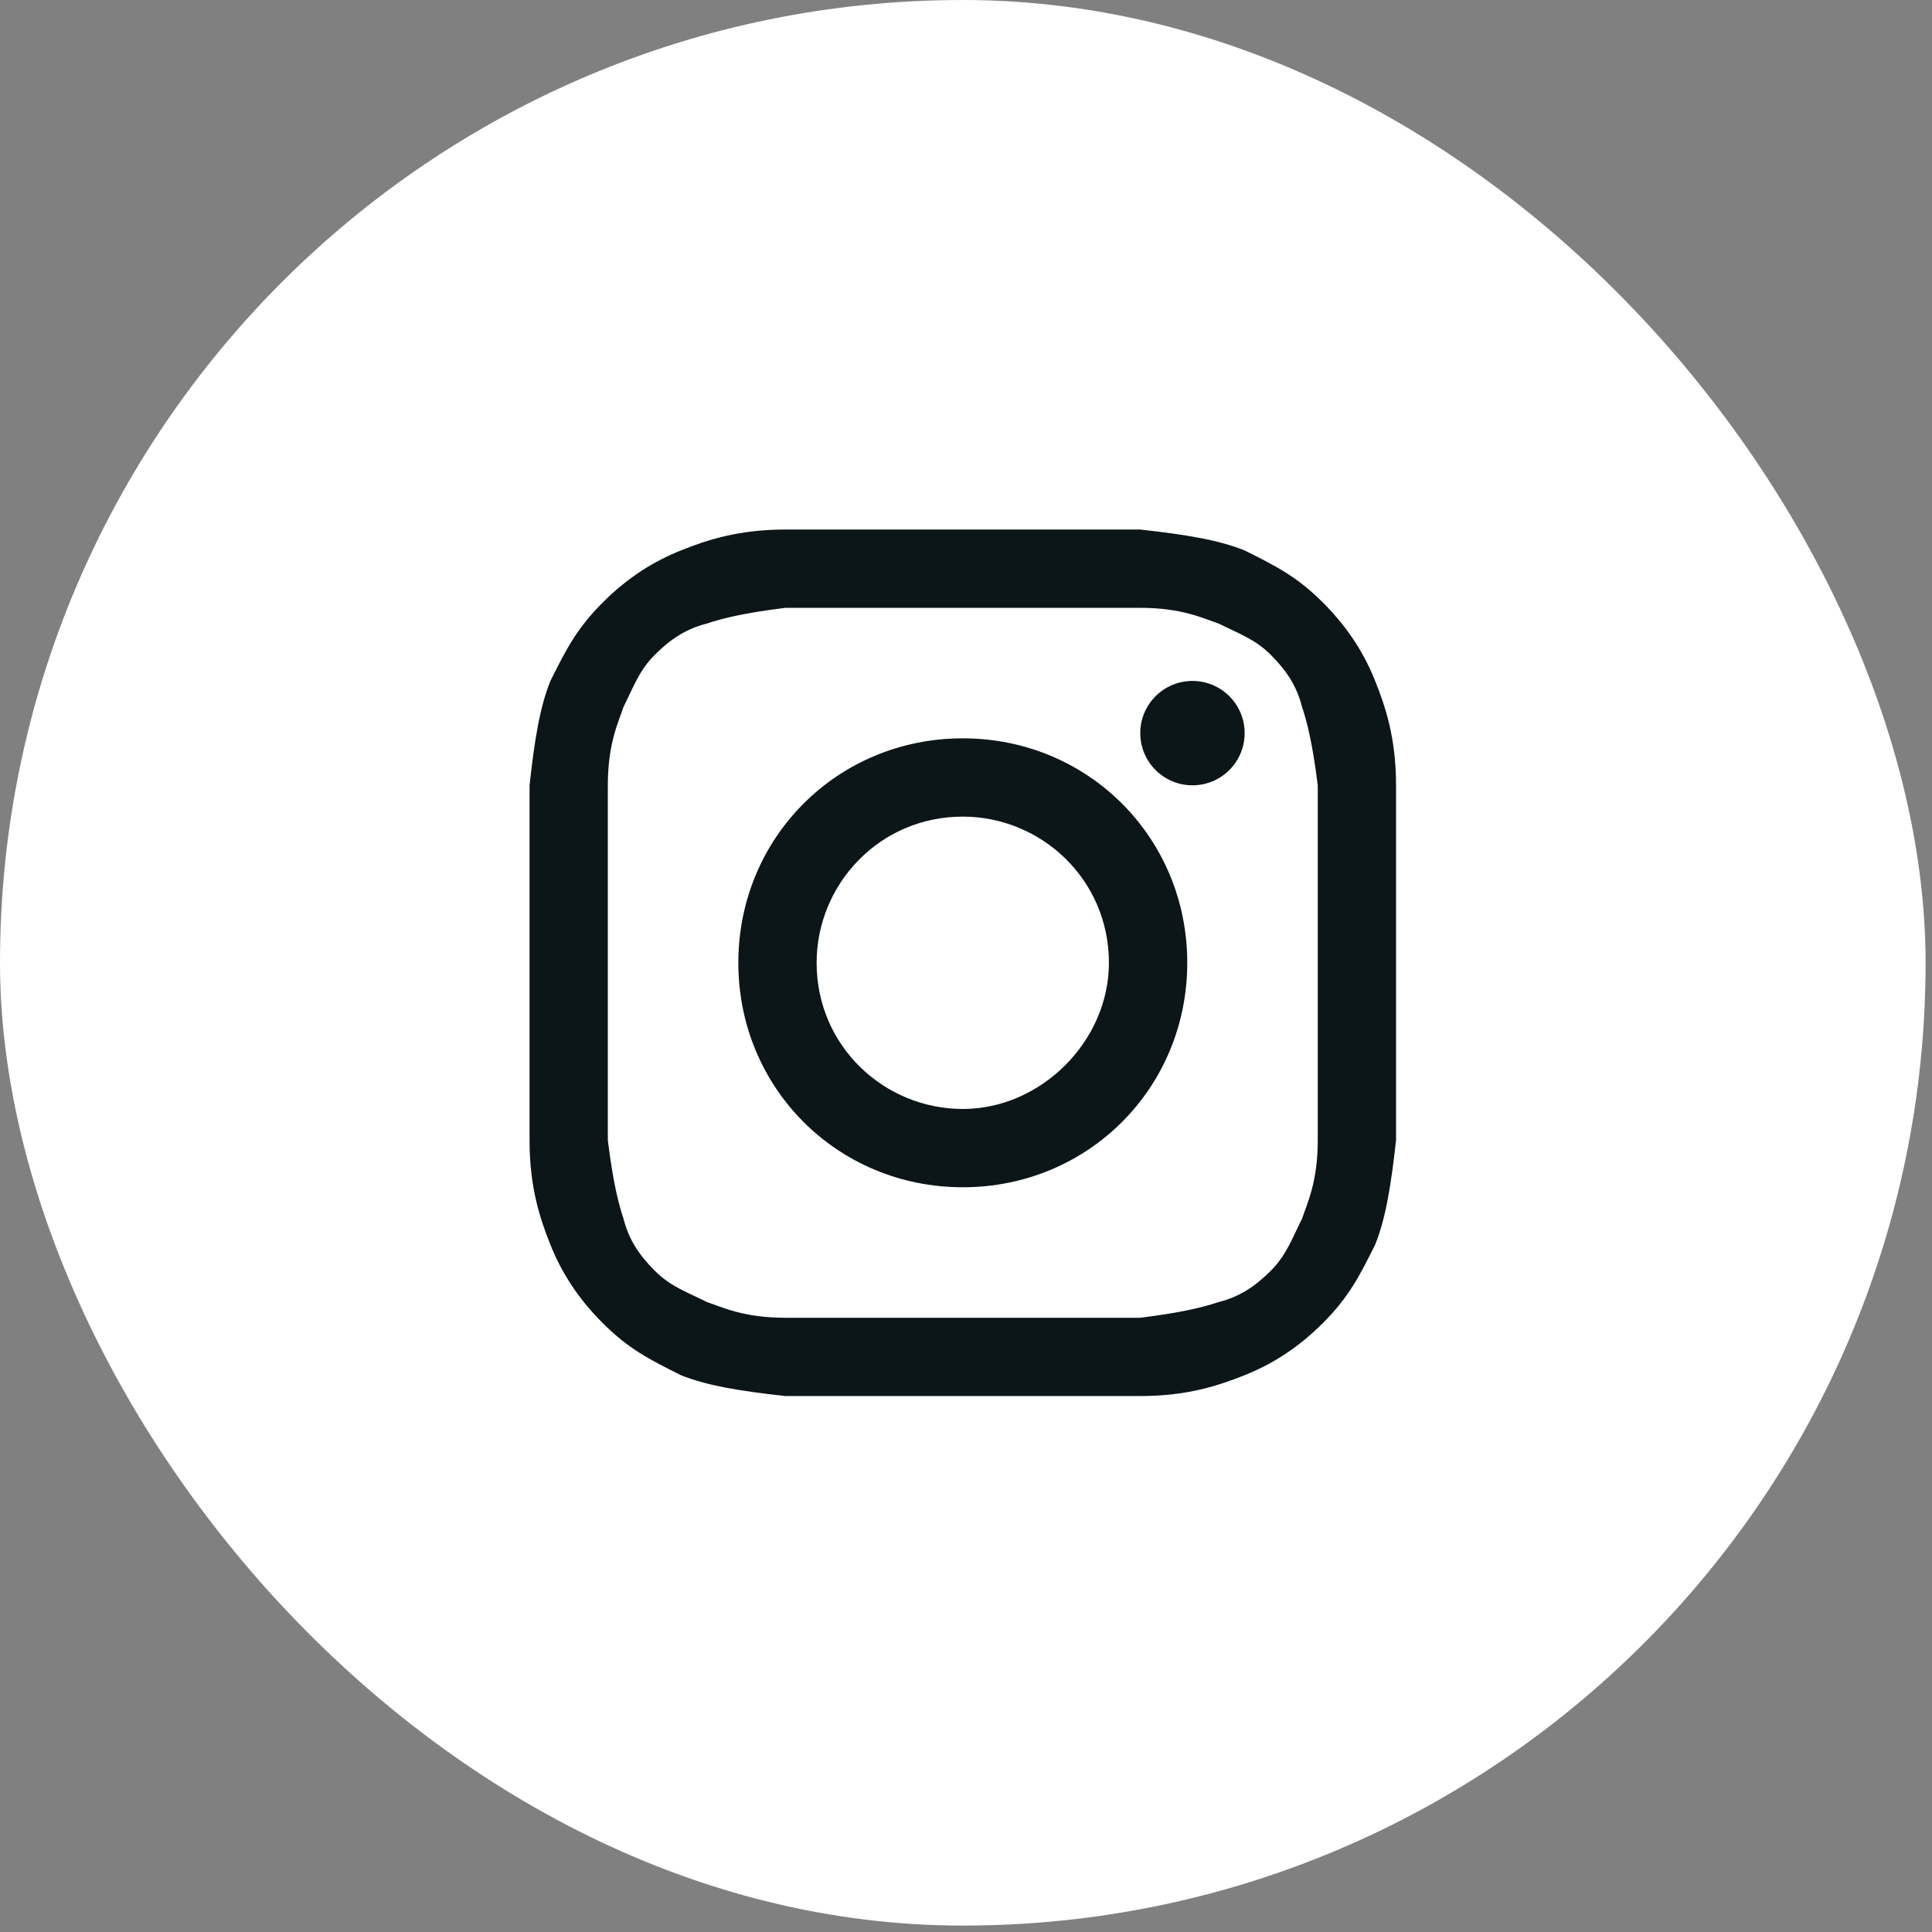 <svg width="44" height="44" viewBox="0 0 44 44" fill="none" xmlns="http://www.w3.org/2000/svg">
<rect x="0" y="0" width="44" height="44" fill="#808080" stroke="none"/>
<rect width="43.854" height="43.854" rx="21.927" fill="white"/>
<path d="M21.927 13.843C24.542 13.843 24.899 13.843 25.969 13.843C26.92 13.843 27.395 14.081 27.752 14.2C28.227 14.438 28.584 14.556 28.941 14.913C29.297 15.27 29.535 15.626 29.654 16.102C29.773 16.459 29.892 16.934 30.011 17.885C30.011 18.955 30.011 19.193 30.011 21.927C30.011 24.661 30.011 24.899 30.011 25.969C30.011 26.92 29.773 27.396 29.654 27.752C29.416 28.228 29.297 28.584 28.941 28.941C28.584 29.298 28.227 29.535 27.752 29.654C27.395 29.773 26.92 29.892 25.969 30.011C24.899 30.011 24.661 30.011 21.927 30.011C19.192 30.011 18.955 30.011 17.885 30.011C16.934 30.011 16.458 29.773 16.102 29.654C15.626 29.417 15.269 29.298 14.913 28.941C14.556 28.584 14.318 28.228 14.199 27.752C14.081 27.396 13.962 26.92 13.843 25.969C13.843 24.899 13.843 24.661 13.843 21.927C13.843 19.193 13.843 18.955 13.843 17.885C13.843 16.934 14.081 16.459 14.199 16.102C14.437 15.626 14.556 15.27 14.913 14.913C15.269 14.556 15.626 14.319 16.102 14.2C16.458 14.081 16.934 13.962 17.885 13.843C18.955 13.843 19.311 13.843 21.927 13.843ZM21.927 12.06C19.192 12.06 18.955 12.06 17.885 12.06C16.815 12.06 16.102 12.298 15.507 12.536C14.913 12.773 14.318 13.13 13.724 13.724C13.13 14.319 12.892 14.794 12.535 15.508C12.297 16.102 12.178 16.815 12.06 17.885C12.06 18.955 12.06 19.312 12.06 21.927C12.06 24.661 12.06 24.899 12.06 25.969C12.06 27.039 12.297 27.752 12.535 28.347C12.773 28.941 13.13 29.535 13.724 30.13C14.318 30.724 14.794 30.962 15.507 31.319C16.102 31.556 16.815 31.675 17.885 31.794C18.955 31.794 19.311 31.794 21.927 31.794C24.542 31.794 24.899 31.794 25.969 31.794C27.039 31.794 27.752 31.556 28.346 31.319C28.941 31.081 29.535 30.724 30.13 30.13C30.724 29.535 30.962 29.06 31.318 28.347C31.556 27.752 31.675 27.039 31.794 25.969C31.794 24.899 31.794 24.543 31.794 21.927C31.794 19.312 31.794 18.955 31.794 17.885C31.794 16.815 31.556 16.102 31.318 15.508C31.081 14.913 30.724 14.319 30.13 13.724C29.535 13.13 29.06 12.892 28.346 12.536C27.752 12.298 27.039 12.179 25.969 12.06C24.899 12.06 24.661 12.06 21.927 12.06Z" fill="#0C1518"/>
<path d="M21.927 16.815C19.074 16.815 16.815 19.074 16.815 21.927C16.815 24.78 19.074 27.039 21.927 27.039C24.78 27.039 27.039 24.78 27.039 21.927C27.039 19.074 24.78 16.815 21.927 16.815ZM21.927 25.256C20.143 25.256 18.598 23.829 18.598 21.927C18.598 20.144 20.025 18.598 21.927 18.598C23.71 18.598 25.255 20.025 25.255 21.927C25.255 23.71 23.71 25.256 21.927 25.256Z" fill="#0C1518"/>
<path d="M27.157 17.885C27.814 17.885 28.346 17.353 28.346 16.696C28.346 16.04 27.814 15.508 27.157 15.508C26.501 15.508 25.969 16.04 25.969 16.696C25.969 17.353 26.501 17.885 27.157 17.885Z" fill="#0C1518"/>
</svg>
